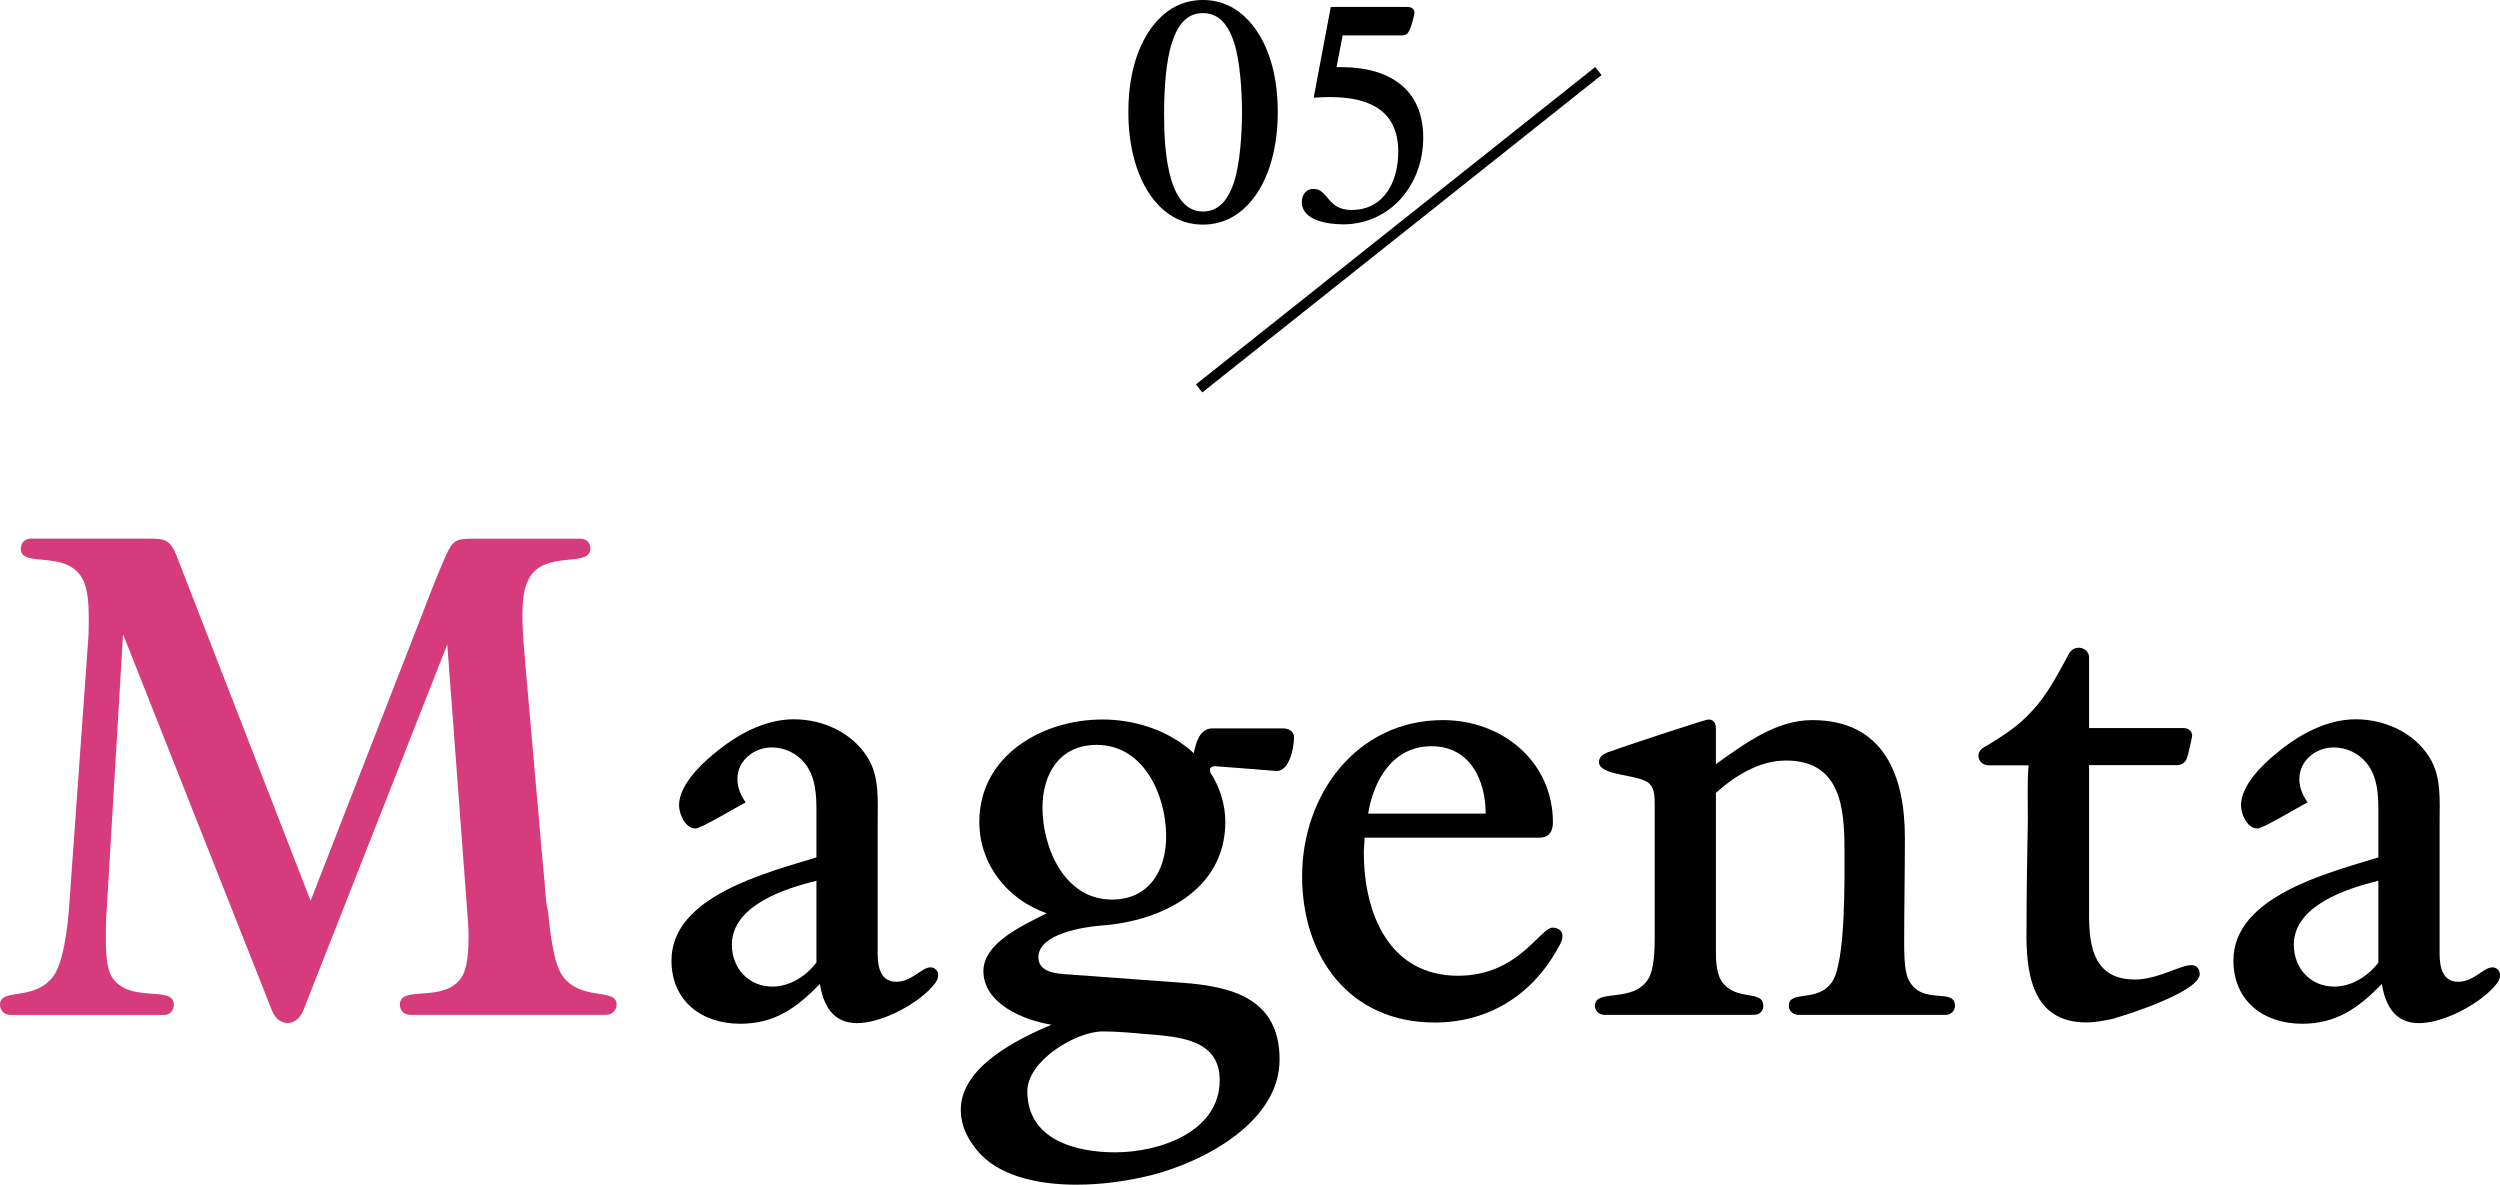 <?xml version="1.0" encoding="UTF-8"?><svg xmlns="http://www.w3.org/2000/svg" viewBox="0 0 244.2 115.71"><defs><style>.d{fill:#d63c7c;}.e{fill:none;stroke:#000;stroke-miterlimit:10;}</style></defs><g id="a"/><g id="b"><g id="c"><g><path class="d" d="M59.2,99.13h-19.13c-.6,0-1.01-.4-1.01-1.01,0-1.95,4.36-.07,6.04-2.68,.6-.94,.67-2.82,.67-3.96,0-.81-.07-1.61-.13-2.42l-1.95-26.11-14.1,35.84c-.27,.6-.81,1.14-1.48,1.14-.74,0-1.28-.54-1.54-1.21L12.02,61.95l-1.61,27.12c-.07,.81-.07,1.61-.07,2.42,0,1.14,0,3.02,.6,3.96,1.68,2.62,6.04,.74,6.04,2.68,0,.6-.4,1.01-.94,1.01H1.01c-.54,0-1.01-.4-1.01-1.01,0-1.68,3.42-.27,5.24-2.82,.94-1.28,1.34-4.63,1.48-6.31l1.88-26.31c.07-.81,.07-1.61,.07-2.42,0-1.14-.07-2.82-.67-3.83-1.61-2.75-5.97-.94-5.97-2.82,0-.6,.4-1.01,1.01-1.01H14.57c1.54,0,2.08,.13,2.68,1.68l13.09,33.7,10.14-26.04c1.01-2.55,1.95-5.17,3.09-7.72,.67-1.48,1.01-1.61,2.62-1.61h10.54c.54,0,.94,.4,.94,.94,0,1.95-4.36,.13-5.97,2.89-.6,1.07-.67,2.48-.67,3.69,0,1.75,.2,3.56,.34,5.37,.34,3.83,.67,7.72,1.01,11.54,.27,2.82,.47,5.57,.74,8.32,.13,1.14,.13,2.48,.4,3.62,.2,1.68,.47,4.97,1.41,6.31,1.81,2.55,5.3,1.14,5.3,2.82,0,.6-.47,1.01-1.01,1.01Z"/><path d="M91.29,96.11c-1.48,1.88-5.1,3.83-7.58,3.83-2.35,0-3.29-1.75-3.62-3.83-2.28,2.35-4.43,3.89-7.79,3.89-3.76,0-6.71-2.22-6.71-6.18,0-6.31,9.4-8.59,14.16-10.07v-4.5c0-1.61-.07-3.36-1.14-4.7-.74-.94-1.95-1.54-3.22-1.54-1.75,0-3.36,1.28-3.36,3.09,0,.87,.34,1.61,.81,2.28-.81,.4-4.36,2.55-4.9,2.55-1.01,0-1.61-1.41-1.61-2.28,0-1.88,2.01-3.89,3.42-5.03,2.15-1.81,4.9-3.36,7.79-3.36s5.71,1.34,7.18,3.69c1.21,1.88,1.01,4.23,1.01,6.38v12.82c0,1.28,.27,2.75,1.81,2.75s2.48-1.41,3.36-1.41c.4,0,.74,.34,.74,.74,0,.34-.13,.6-.34,.87Zm-11.54-10.07c-3.09,.74-8.26,2.42-8.26,6.24,0,2.28,1.61,4.09,3.96,4.09,1.68,0,3.29-1.01,4.3-2.35v-7.99Z"/><path d="M124.65,75.31s-3.96-.33-5.97-.47c-.2,0-.34,.07-.47,.2v.4c.94,1.41,1.48,3.15,1.48,4.83,0,6.71-6.31,9.73-12.15,10.14-1.68,.13-6.11,.8-6.11,3.09,0,1.48,1.75,1.61,2.89,1.68l10.94,.8c4.97,.34,9.73,1.48,9.73,7.52s-7.25,9.93-12.48,11.28c-2.42,.6-4.9,.94-7.38,.94-3.15,0-7.05-.6-9.33-2.95-1.14-1.21-1.95-2.68-1.95-4.36,0-4.23,5.57-6.91,8.86-8.32-2.62-.4-6.65-2.01-6.65-5.24,0-2.82,4.09-4.56,6.18-5.64-3.83-1.34-6.58-4.77-6.58-8.93,0-6.44,6.11-10,12.02-10,3.22,0,6.51,1.07,8.93,3.29,.2-.94,.54-2.42,1.81-2.42h6.91c.54,0,1.07,.27,1.07,.87,0,1.07-.47,3.36-1.75,3.29Zm-12.62,25.71c-1.41-.13-2.89-.27-4.3-.27-2.68,0-7.38,2.89-7.38,5.84,0,4.77,4.77,5.97,8.59,5.97,4.23,0,10.2-1.95,10.2-7.05,0-4.03-4.03-4.23-7.12-4.5Zm-4.9-28.26c-3.62,0-5.3,2.82-5.3,6.11,0,3.96,2.15,9,6.78,9,3.62,0,5.3-2.82,5.3-6.18,0-3.96-2.15-8.93-6.78-8.93Z"/><path d="M152.1,92.76c-2.48,4.43-6.71,7.12-11.95,7.12-8.32,0-12.96-6.38-12.96-14.3s5.3-15.24,13.76-15.24c5.77,0,10.74,4.03,10.74,10,0,.87-.4,1.48-1.28,1.48h-17.12c0,.47-.07,1.01-.07,1.48,0,5.84,2.42,12.01,9.2,12.01,5.91,0,7.99-4.7,9.26-4.7,.47,0,.94,.27,.94,.81,0,.47-.27,.94-.54,1.34Zm-6.98-13.29c0-3.29-1.54-6.58-5.3-6.58s-5.64,3.29-6.18,6.58h11.48Z"/><path d="M190.1,99.13h-14.43c-.47,0-.94-.34-.94-.87,0-1.61,2.82-.27,4.23-2.35,1.34-1.95,1.21-10.14,1.21-12.89,0-4.16-.4-8.73-5.71-8.73-2.62,0-4.97,1.48-6.85,3.16v15.57c0,.87,.07,1.95,.47,2.69,1.34,2.21,4.16,.87,4.16,2.55,0,.54-.4,.87-.94,.87h-14.57c-.54,0-.94-.4-.94-.87,0-1.75,3.76-.2,5.24-2.68,.54-.87,.6-2.82,.6-3.89v-13.09c0-.67,0-1.48-.47-2.01-.94-1.01-4.97-.74-4.97-2.15,0-.54,.4-.74,.81-.94,.87-.33,9.53-3.22,9.87-3.22,.54,0,.74,.4,.74,.87v3.49c2.75-1.95,5.84-4.3,9.4-4.3,6.98,0,9.06,5.37,9.06,11.48,0,3.36-.07,6.78-.07,10.2,0,.87,0,2.82,.4,3.62,1.28,2.68,4.56,.74,4.56,2.62,0,.47-.4,.87-.87,.87Z"/><path d="M206.61,99.47c-.94,.2-1.88,.4-2.82,.4-5.37,0-5.91-4.9-5.84-9.2,0-3.56,.07-7.18,.13-10.74,0-1.75-.07-3.42,.07-5.17h-3.89c-.54,0-1.01-.4-1.01-.94s.47-.81,.87-1.01c1.54-.94,3.02-1.88,4.3-3.29,1.54-1.61,2.48-3.49,3.56-5.44,.2-.47,.54-.81,1.07-.81s1.01,.4,1.01,.94v6.91h9.26c.4,0,.81,.27,.81,.74,0,.13-.4,1.88-.47,2.08-.13,.47-.47,.8-1.01,.8h-8.59v14.63c0,3.22,.54,6.31,4.5,6.31,2.15,0,4.43-1.41,5.5-1.41,.47,0,.81,.34,.81,.87,0,1.68-6.78,3.89-8.26,4.3Z"/><path d="M243.86,96.11c-1.48,1.88-5.1,3.83-7.58,3.83-2.35,0-3.29-1.75-3.62-3.83-2.28,2.35-4.43,3.89-7.79,3.89-3.76,0-6.71-2.22-6.71-6.18,0-6.31,9.4-8.59,14.16-10.07v-4.5c0-1.61-.07-3.36-1.14-4.7-.74-.94-1.95-1.54-3.22-1.54-1.75,0-3.36,1.28-3.36,3.09,0,.87,.34,1.61,.81,2.28-.81,.4-4.36,2.55-4.9,2.55-1.01,0-1.61-1.41-1.61-2.28,0-1.88,2.01-3.89,3.42-5.03,2.15-1.81,4.9-3.36,7.79-3.36s5.71,1.34,7.18,3.69c1.21,1.88,1.01,4.23,1.01,6.38v12.82c0,1.28,.27,2.75,1.81,2.75s2.48-1.41,3.36-1.41c.4,0,.74,.34,.74,.74,0,.34-.13,.6-.34,.87Zm-11.54-10.07c-3.09,.74-8.26,2.42-8.26,6.24,0,2.28,1.61,4.09,3.96,4.09,1.68,0,3.29-1.01,4.3-2.35v-7.99Z"/></g><g><path d="M124.18,15.77c-.89,3.16-3.07,6.17-6.68,6.17s-5.75-3.01-6.65-6.17c-.45-1.58-.63-3.19-.63-4.8,0-1.52,.15-3.07,.54-4.53,.86-3.28,3.04-6.44,6.74-6.44s5.9,3.16,6.77,6.44c.39,1.46,.54,3.01,.54,4.53,0,1.61-.18,3.22-.63,4.8Zm-3.64-11.63c-.48-1.46-1.31-2.86-3.04-2.86s-2.54,1.4-3.01,2.86c-.63,1.82-.78,4.86-.78,6.83,0,2.59,.06,9.69,3.79,9.69,1.73,0,2.56-1.43,3.04-2.86,.6-1.85,.78-4.89,.78-6.83s-.18-5.01-.78-6.83Z"/><path d="M131.13,21.91c-1.4,0-3.97-.36-3.97-2.18,0-.69,.42-1.28,1.13-1.28,1.49,0,1.31,2.06,3.73,2.06,3.22,0,4.56-2.83,4.56-5.69,0-4.17-3.01-5.34-6.71-5.34-.51,0-1.04,.03-1.55,.06l1.67-8.86h7.51c.36,0,.66,.18,.66,.57,0,.24-.3,1.28-.42,1.55-.21,.51-.36,.66-.92,.66h-5.67l-.6,3.1h.51c4.47,0,7.96,2,7.96,6.89,0,4.56-3.16,8.47-7.9,8.47Z"/></g><line class="e" x1="156.13" y1="6.94" x2="117.13" y2="37.94"/></g></g></svg>
